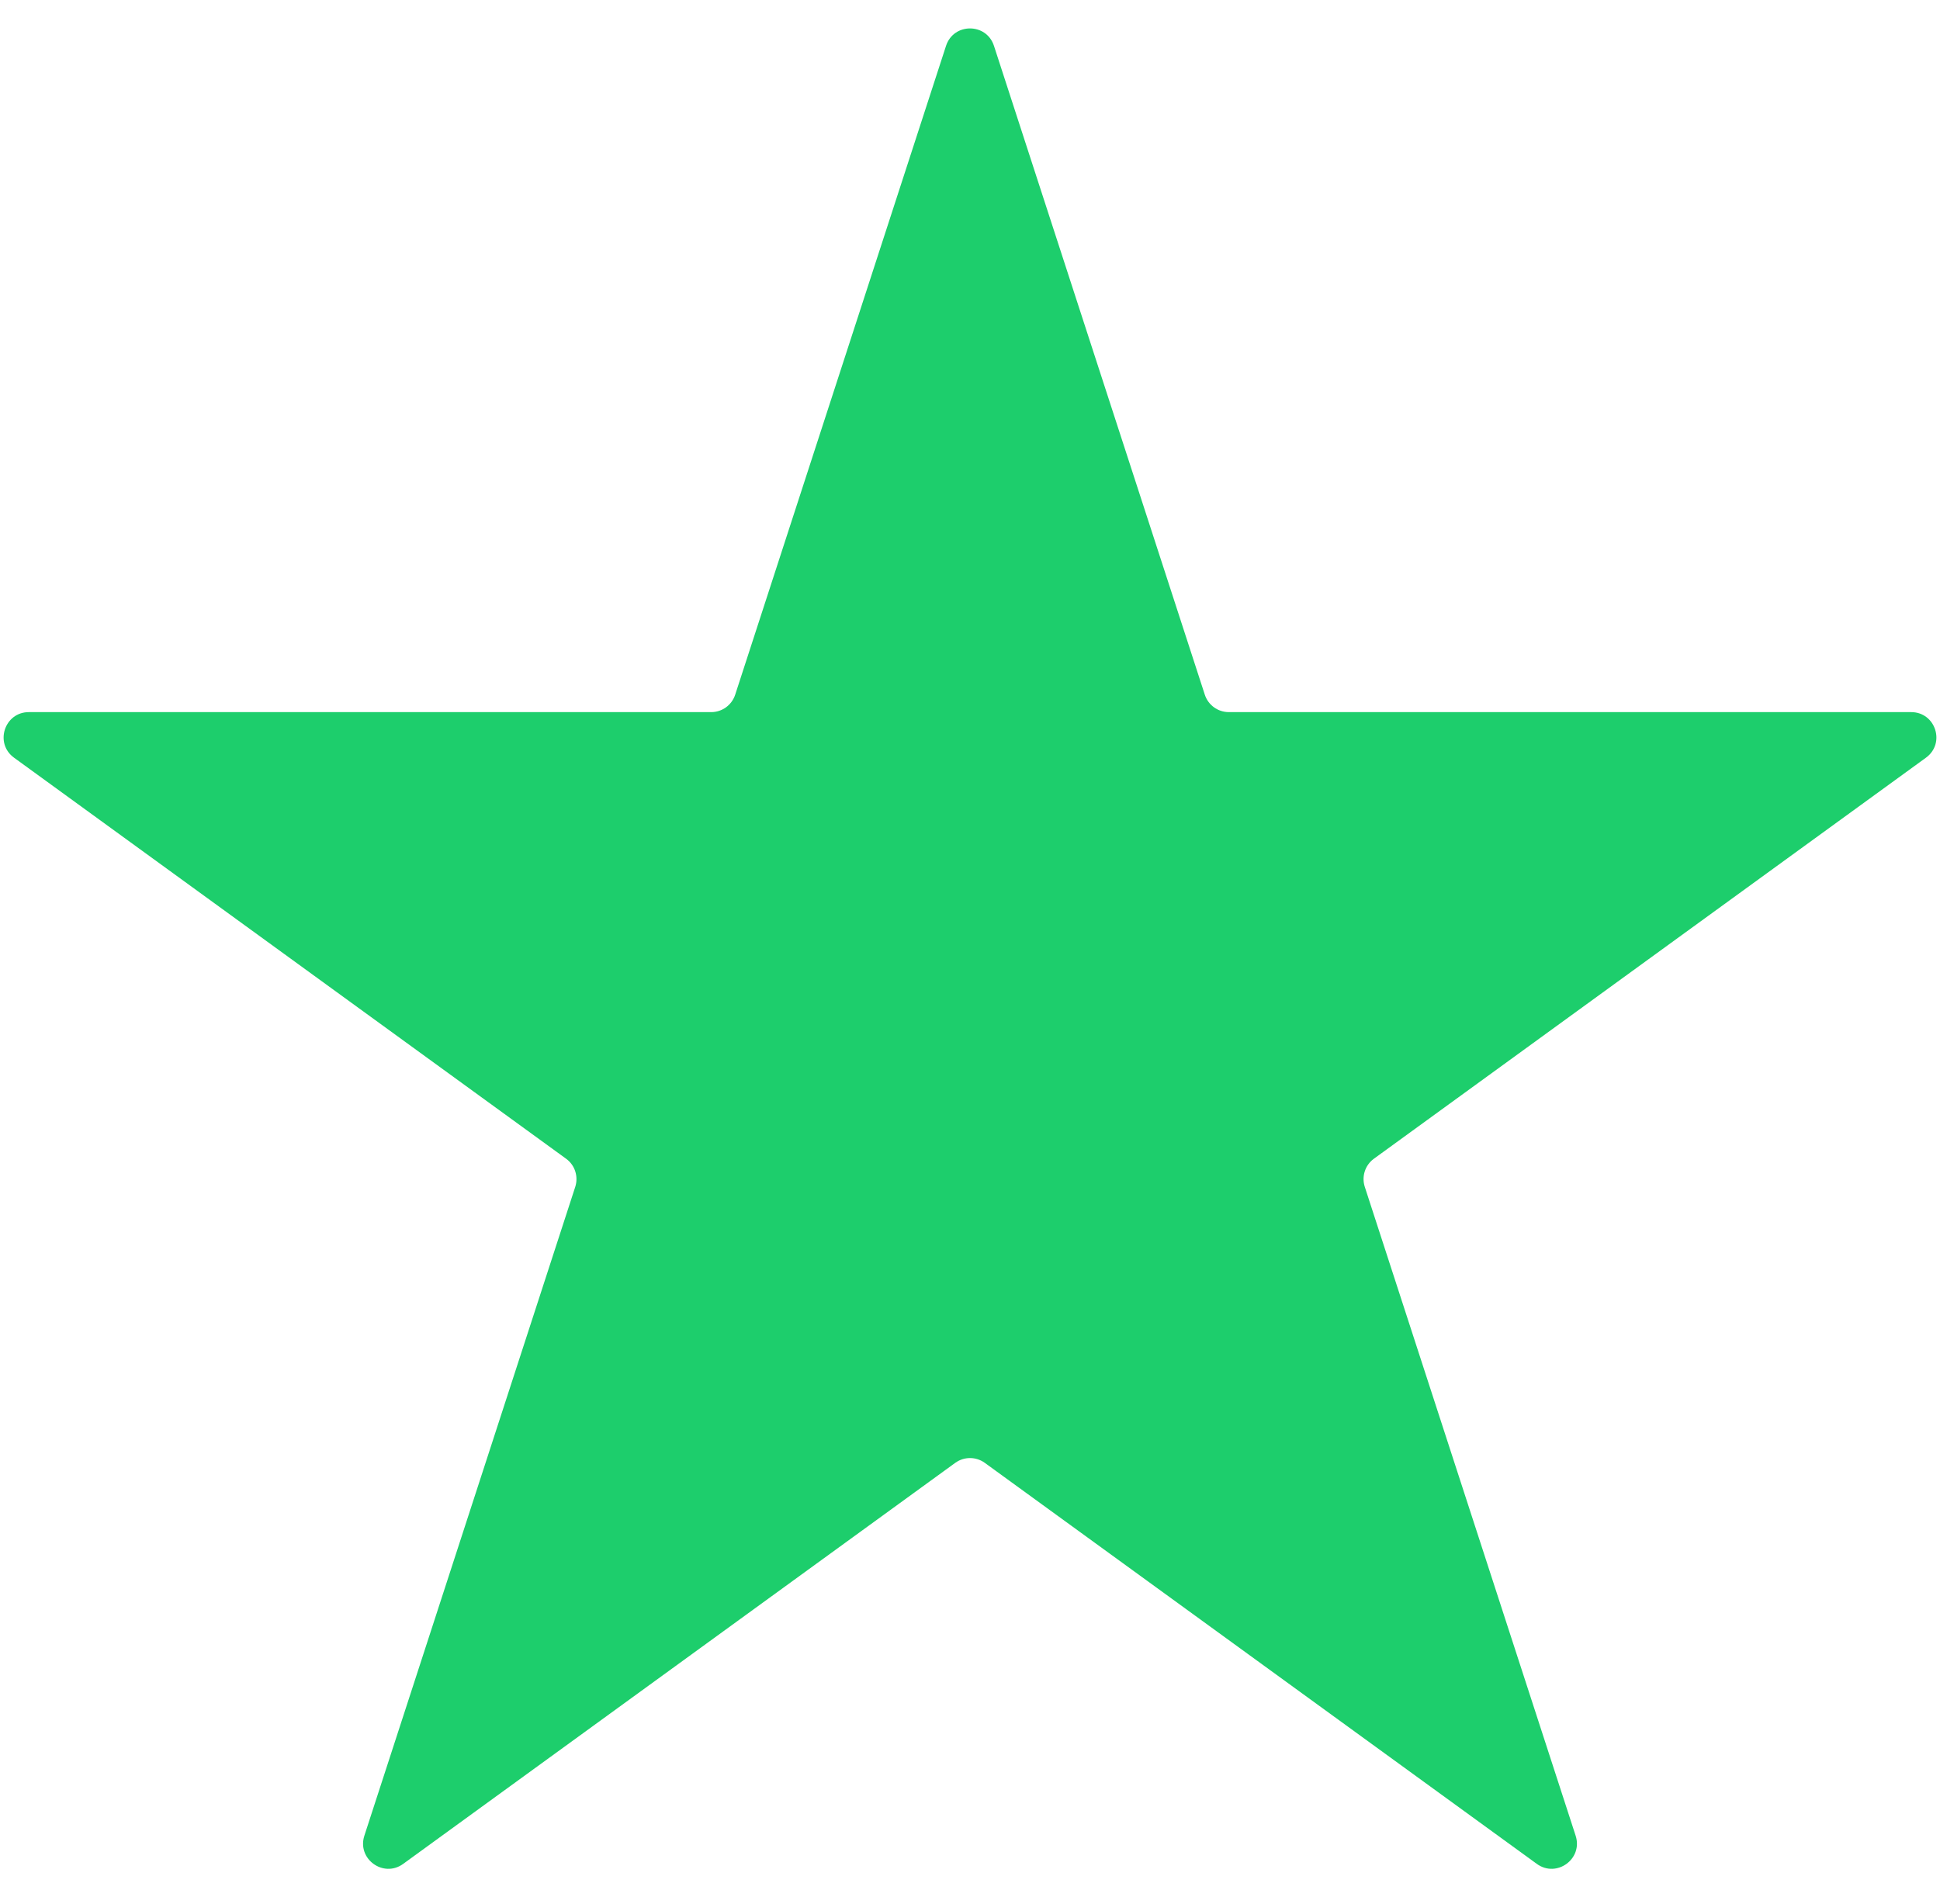 <svg width="54" height="53" viewBox="0 0 54 53" fill="none" xmlns="http://www.w3.org/2000/svg">
<path d="M26.333 1.276C26.543 0.63 27.457 0.63 27.667 1.276L33.536 19.34C33.63 19.629 33.9 19.825 34.204 19.825H53.197C53.877 19.825 54.159 20.694 53.609 21.094L38.243 32.258C37.998 32.436 37.895 32.753 37.989 33.042L43.858 51.105C44.068 51.752 43.328 52.289 42.778 51.89L27.413 40.726C27.167 40.547 26.834 40.547 26.588 40.726L11.222 51.89C10.672 52.289 9.932 51.752 10.142 51.105L16.012 33.042C16.105 32.753 16.003 32.436 15.757 32.258L0.391 21.094C-0.159 20.694 0.124 19.825 0.803 19.825H19.797C20.1 19.825 20.37 19.629 20.464 19.34L26.333 1.276Z" fill="#1DCE6C"/>
</svg>
